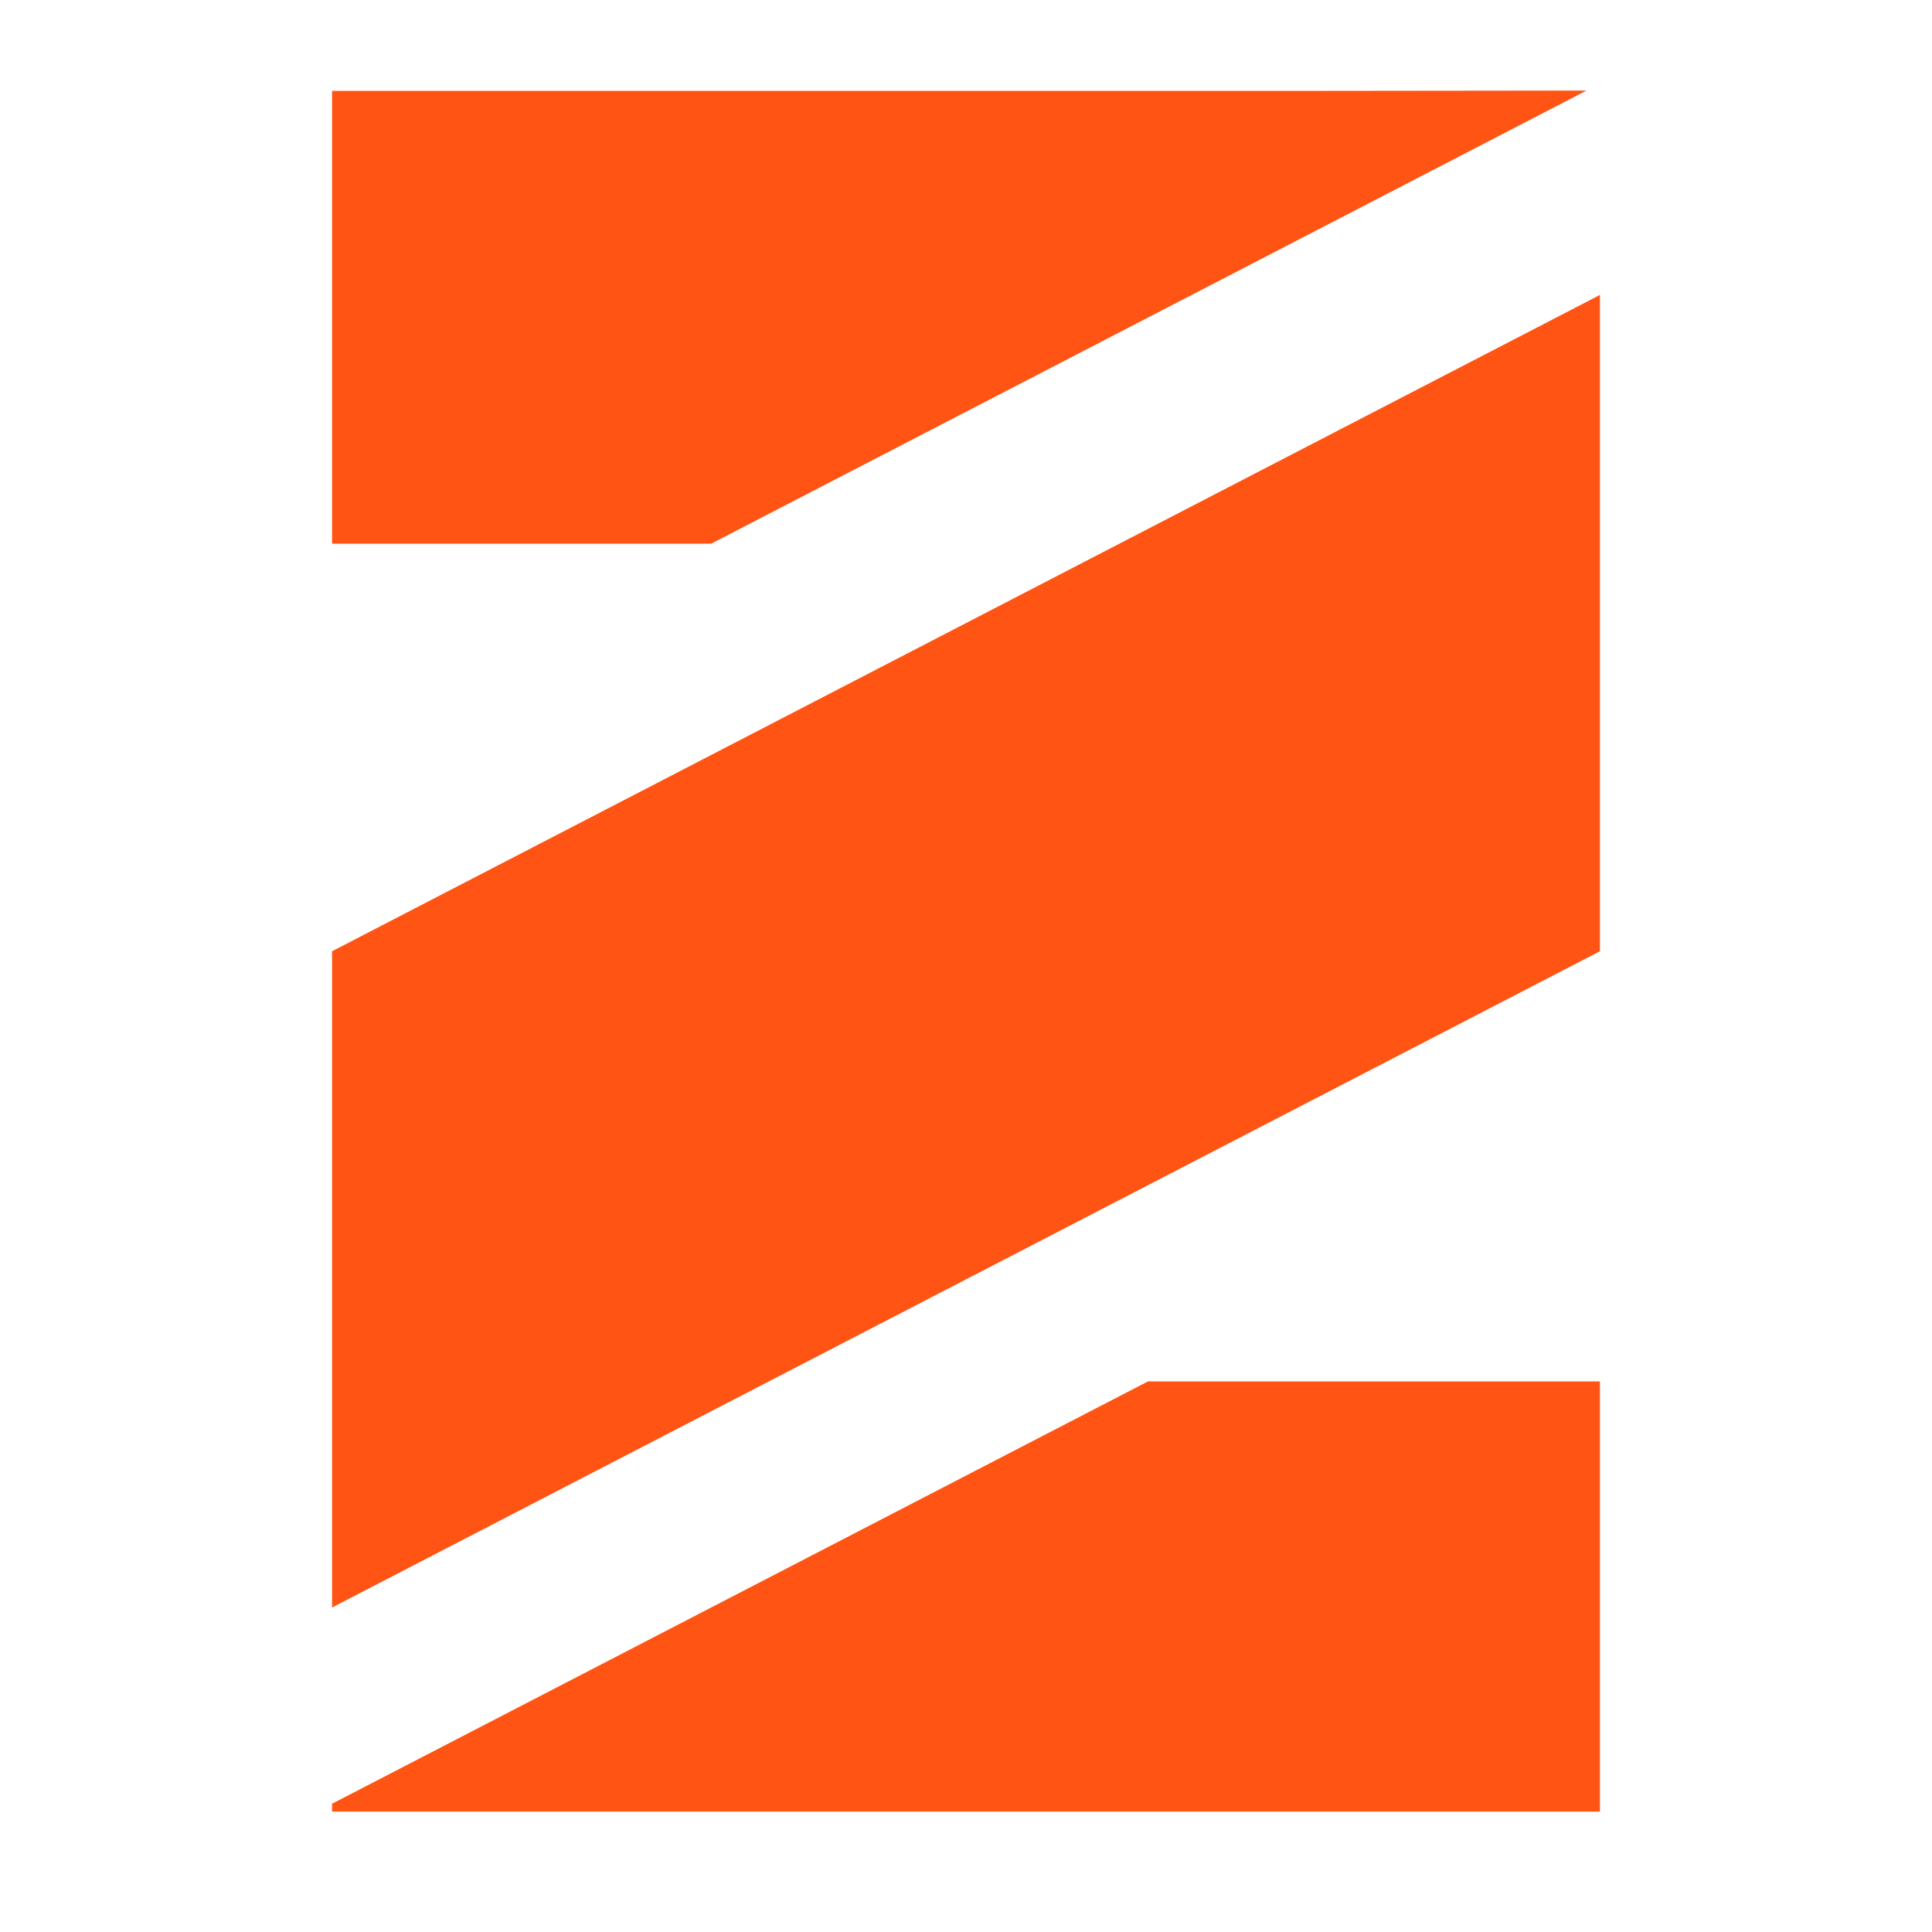 <svg width="64" height="64" viewBox="0 0 64 64" fill="none" xmlns="http://www.w3.org/2000/svg">
<path d="M53 60.011H11V59.751L38.028 45.761H53V60.011ZM53 31.511L11 53.251V31.511L53 9.77V31.511ZM23.557 18.011H11V3.011H42.757L52.556 3L23.557 18.011Z" fill="#FF5413"/>
</svg>
